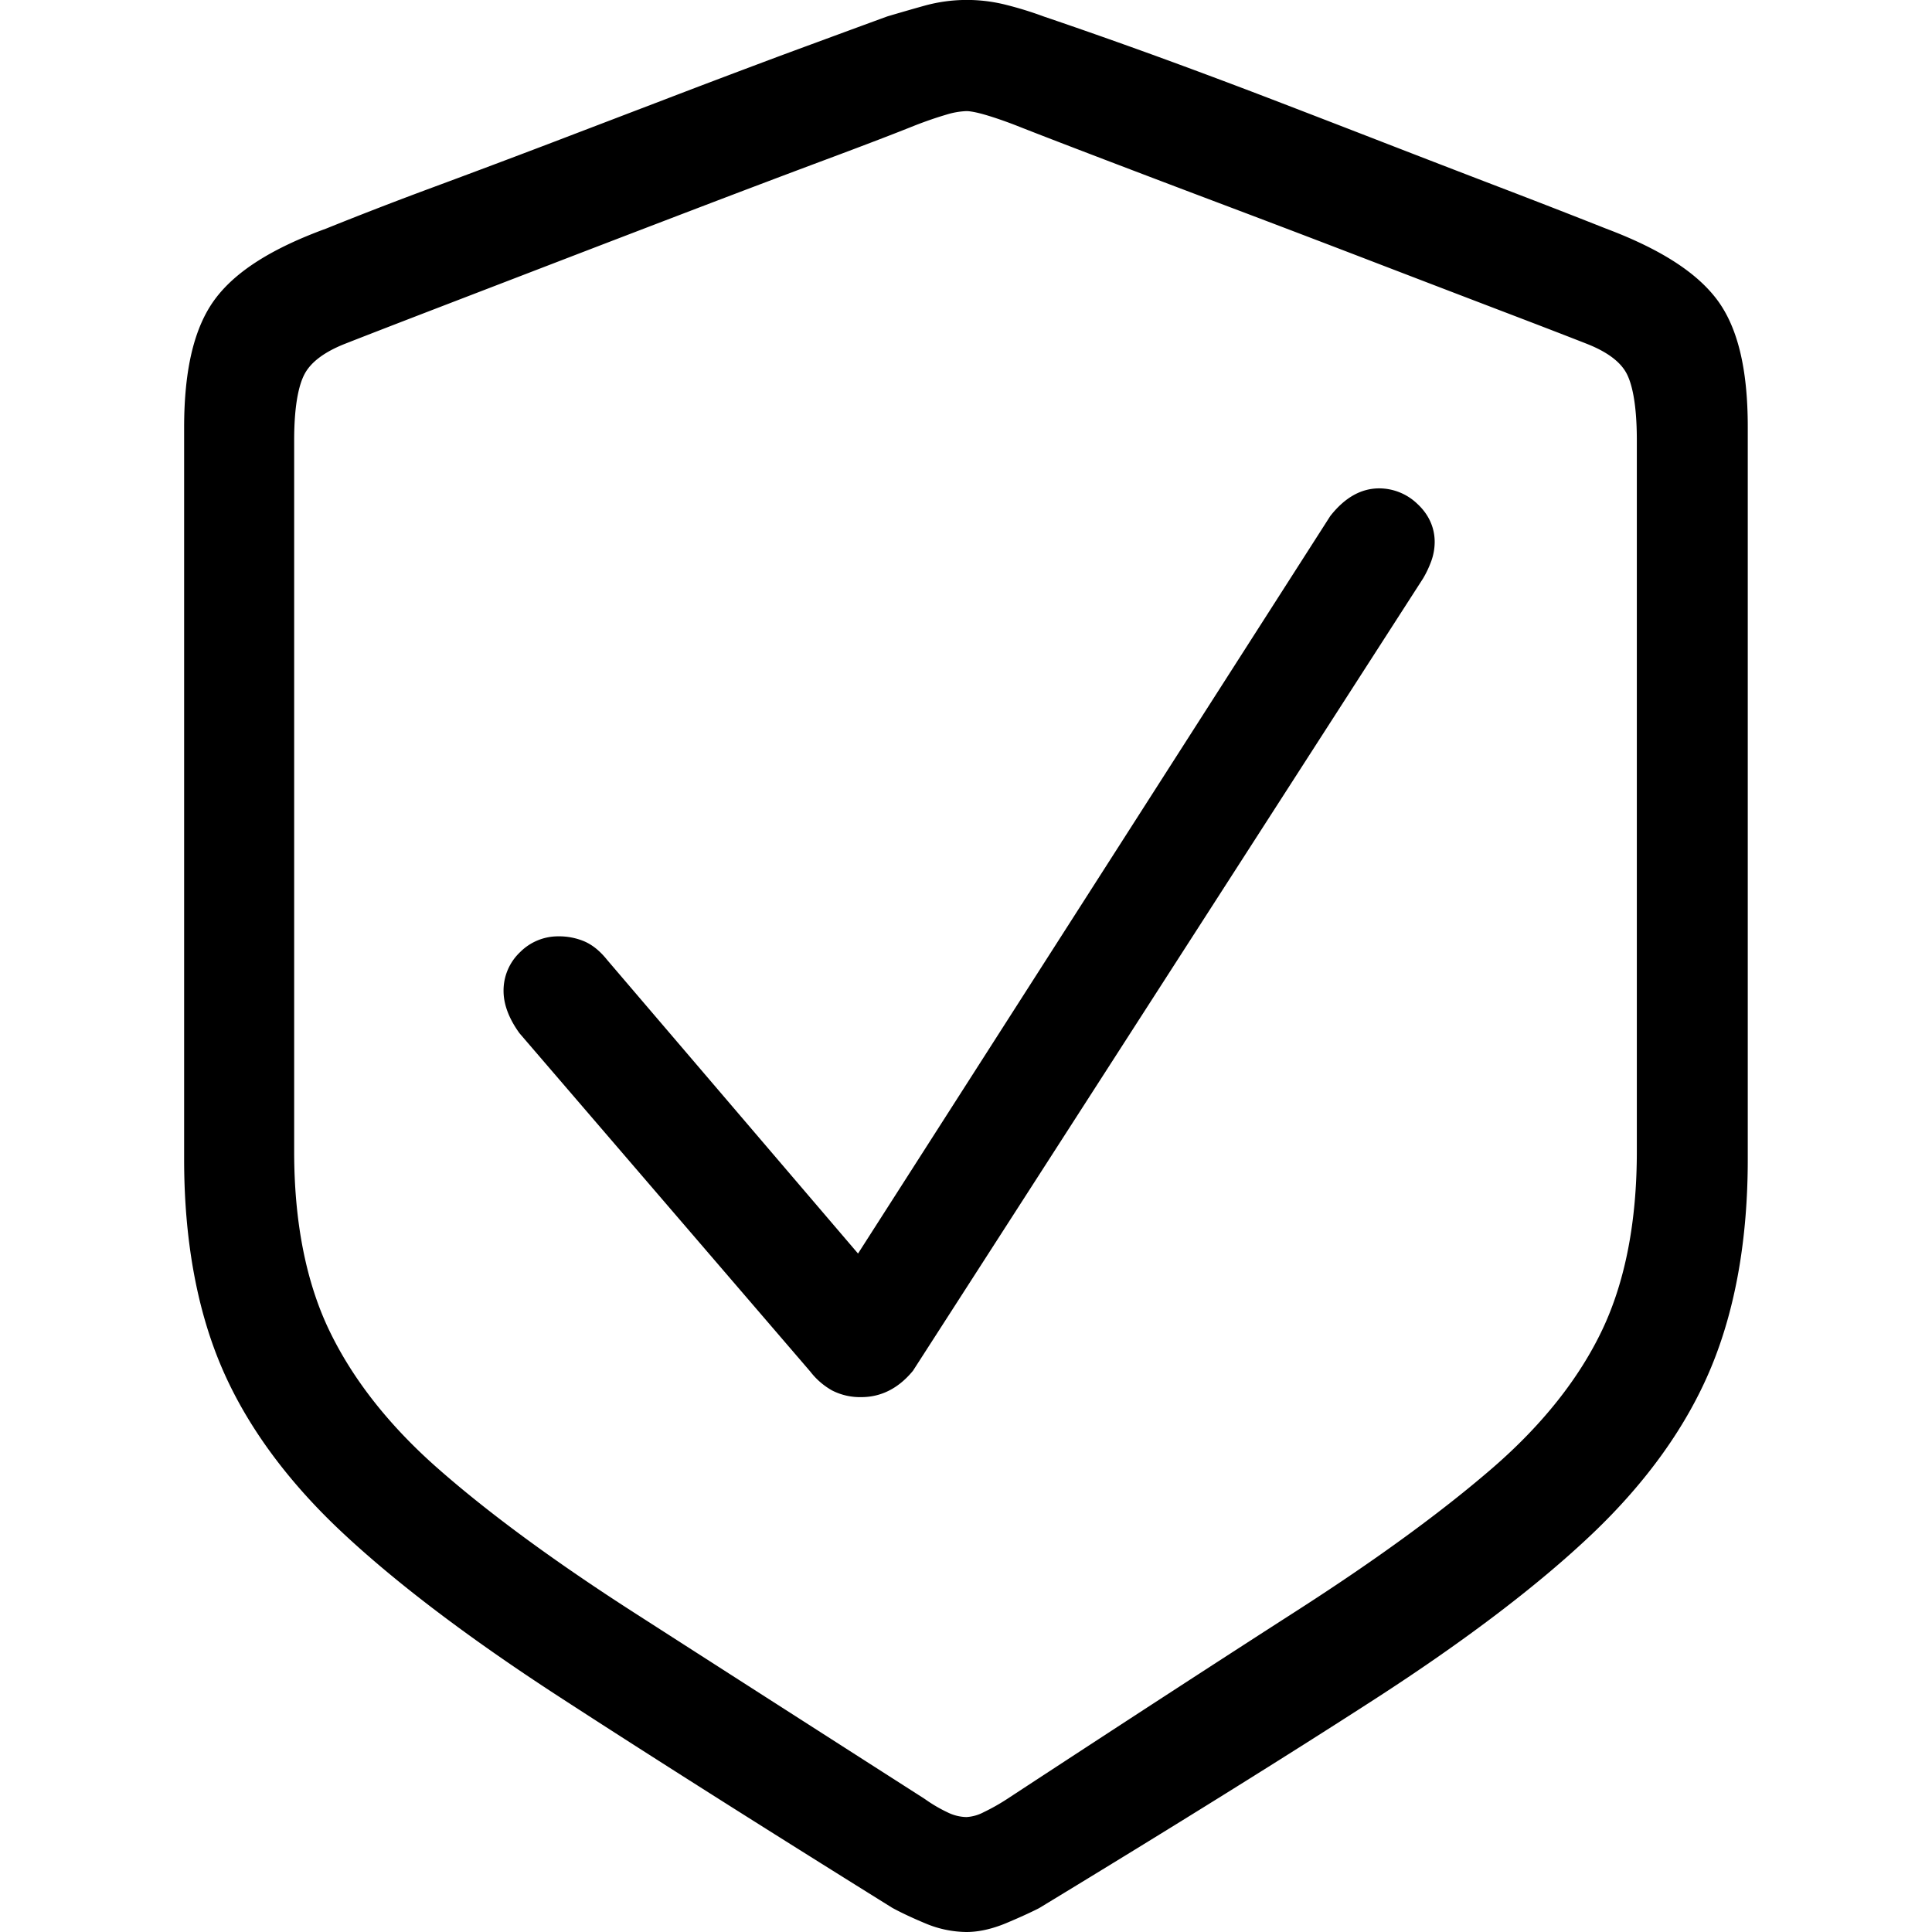 <svg id="Calque_1" data-name="Calque 1" xmlns="http://www.w3.org/2000/svg" viewBox="0 0 1080 1080"><path d="M792.22,281.58h0A30.82,30.82,0,0,0,771,273c-10,0-19,5-27,15l-.36.45-264,412.29L339.42,536.62c-4-5-8.17-8.37-12.73-10.37a36.36,36.36,0,0,0-14.7-2.83,29.91,29.91,0,0,0-21.16,8.74,29.51,29.51,0,0,0-9.34,21.76c0,7.36,2.87,15.15,8.54,23.15l.29.42L453,766.77a40.21,40.21,0,0,0,12.25,10.56A34.38,34.38,0,0,0,481.47,781c10.93,0,20.51-4.78,28.45-14.21l.45-.54L795.43,323.47l.13-.2a57.6,57.6,0,0,0,4.06-8.38A32,32,0,0,0,802,303C802,294.86,798.64,287.47,792.22,281.58Z"/><path d="M959.65,167.28c-11.51-15.21-31.73-28.12-61.73-39.43-19.83-7.85-40.06-15.72-60.14-23.4C816.55,96.32,795,88,773.74,79.76c-21.54-8.36-43.58-16.87-65.51-25.29-21.76-8.33-43.39-16.4-64.29-24-21.47-7.77-41.77-14.9-60.35-21.2a202.82,202.82,0,0,0-21.12-6.55,89.05,89.05,0,0,0-45.23.34c-6.46,1.79-13.29,3.77-20.86,6l-.61.2c-18.91,6.92-39,14.32-59.8,22C415.65,38.87,394.05,47,371.75,55.56c-20.95,8-43,16.44-65.42,25-21.9,8.33-43.53,16.46-64.28,24.14s-40.82,15.45-59.86,23.13c-30.11,11-50.35,23.8-61.88,39.24-11.69,15.67-17.38,39.22-17.38,72v409c0,44.38,7,83.29,20.7,115.63s36.36,63.54,67.21,92.51c30.24,28.41,71.14,59.43,121.58,92.19,50.05,32.51,112.71,72.21,186.22,118l.6.34c4.95,2.66,10.94,5.47,17.8,8.34l.22.09a60.4,60.4,0,0,0,23,4.83c6.83,0,14.27-1.66,22.14-4.93,6.8-2.85,12.87-5.59,18-8.17l.79-.44c74.12-45,137.16-84.23,187.39-116.67,50.45-32.61,91.28-63.64,121.37-92.25,30.66-29.16,53.09-60.58,66.66-93.37s20.4-71.76,20.4-116.09v-409C977.07,206.25,971.37,182.76,959.65,167.28ZM915,246.11V643.74c0,39.1-6.5,72.61-19.31,99.6s-33.33,52.93-60.84,76.82c-28.3,24.55-65.16,51.47-109.57,80C679.8,929.38,625.22,964.86,563,1005.63a115,115,0,0,1-13.12,7.4,23.48,23.48,0,0,1-9.63,2.72,24.88,24.88,0,0,1-10.72-2.71,81.49,81.49,0,0,1-12.21-7.15l-.52-.36c-63.69-40.77-118.42-75.85-162.67-104.28C309.72,872.7,273,845.71,244.93,821,217.58,797,197.09,770.91,184,743.59c-13-27.14-19.56-60.74-19.56-99.85V246.11c0-21.93,3.25-32.41,6-37.35,3.61-6.55,11.14-12.12,22.39-16.57,11.42-4.48,27.66-10.78,49.64-19.24l70.6-27.15c26.6-10.23,52.82-20.28,77.94-29.88,27.41-10.46,50.66-19.25,71.07-26.87,22-8.2,38.24-14.45,49.57-19,6.1-2.37,11.92-4.37,17.29-5.94a43.47,43.47,0,0,1,11.35-2c1.23,0,4.2.27,10.23,2,5.33,1.56,11.15,3.56,17.25,5.92,11.08,4.38,27,10.52,50.08,19.33,19.44,7.43,42,16,70.92,26.91,25.68,9.7,51.79,19.66,77.62,29.59,24.23,9.31,48.09,18.45,70.91,27.17,22,8.39,38.31,14.68,49.87,19.22,11.19,4.42,18.61,9.95,22.05,16.43C911.85,213.59,915,224.13,915,246.11Z"/></svg>